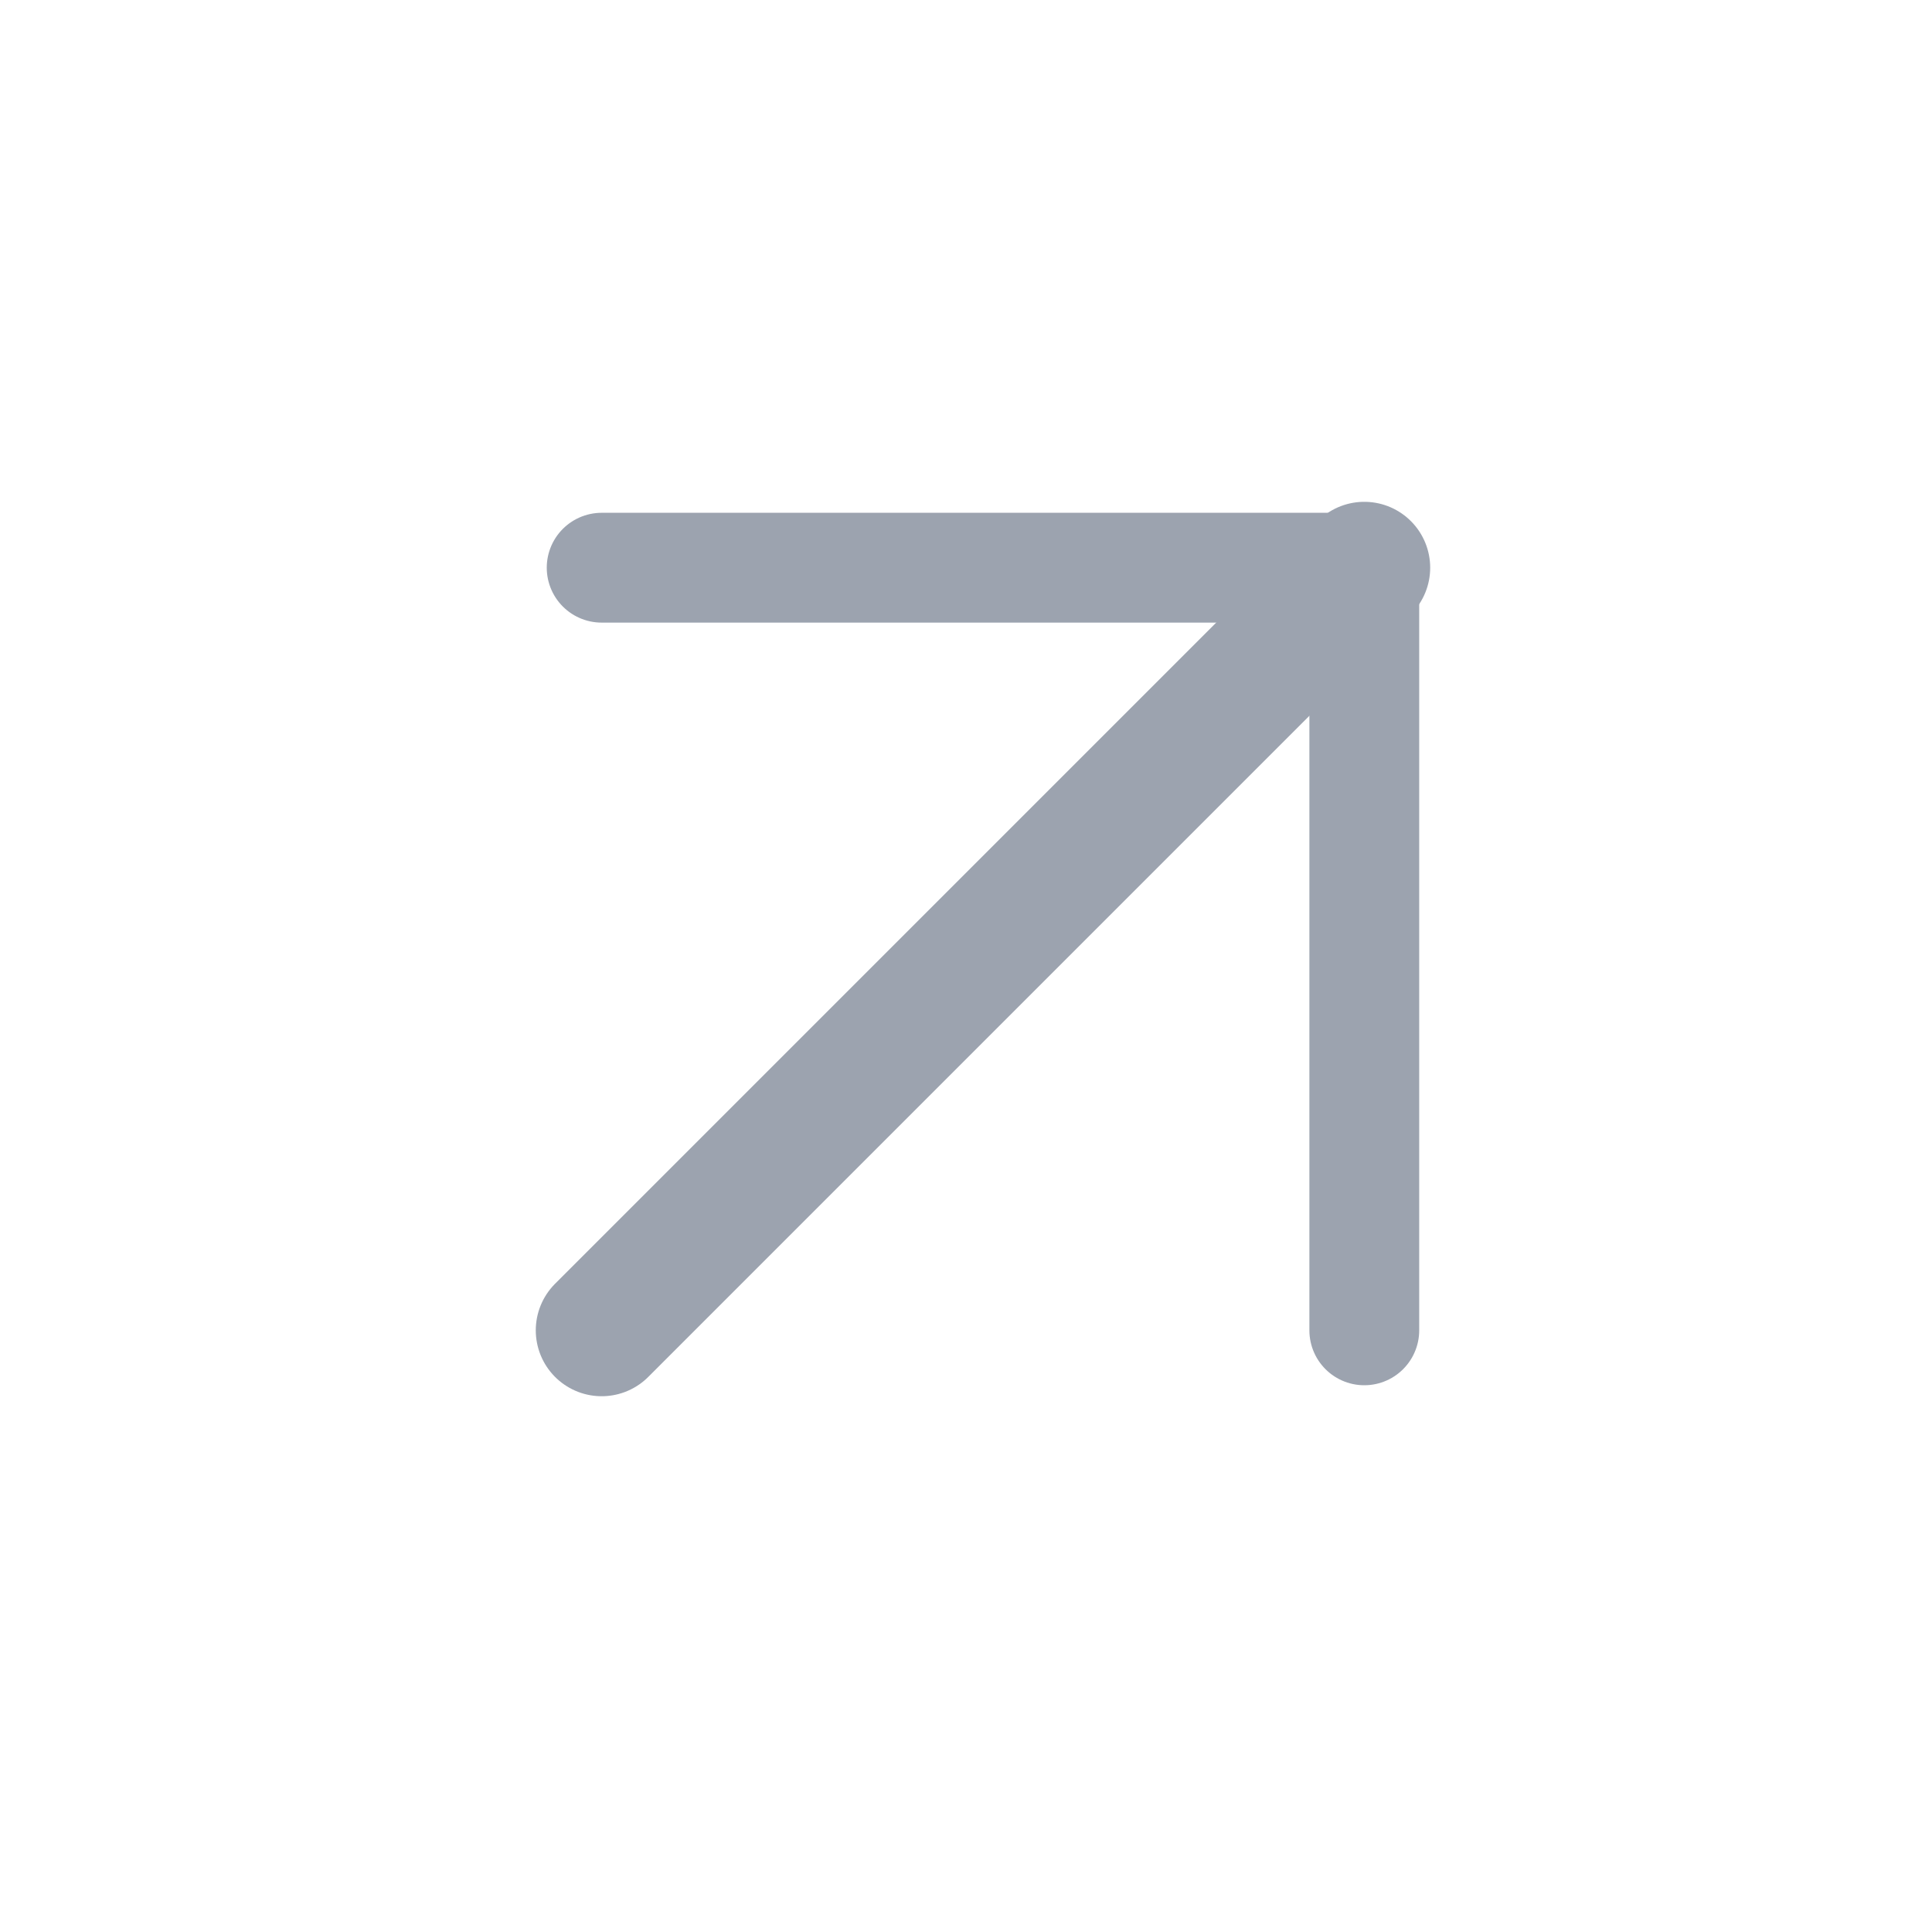 <svg width="19" height="19" viewBox="0 0 19 19" fill="none" xmlns="http://www.w3.org/2000/svg">
<path d="M5.917 13.083L13.417 5.583" stroke="#9CA3AF" stroke-width="1.296" stroke-linecap="round" stroke-linejoin="round"/>
<path d="M5.917 5.583H13.417V13.083" stroke="#9CA3AF" stroke-width="1.08" stroke-linecap="round" stroke-linejoin="round"/>
</svg>
